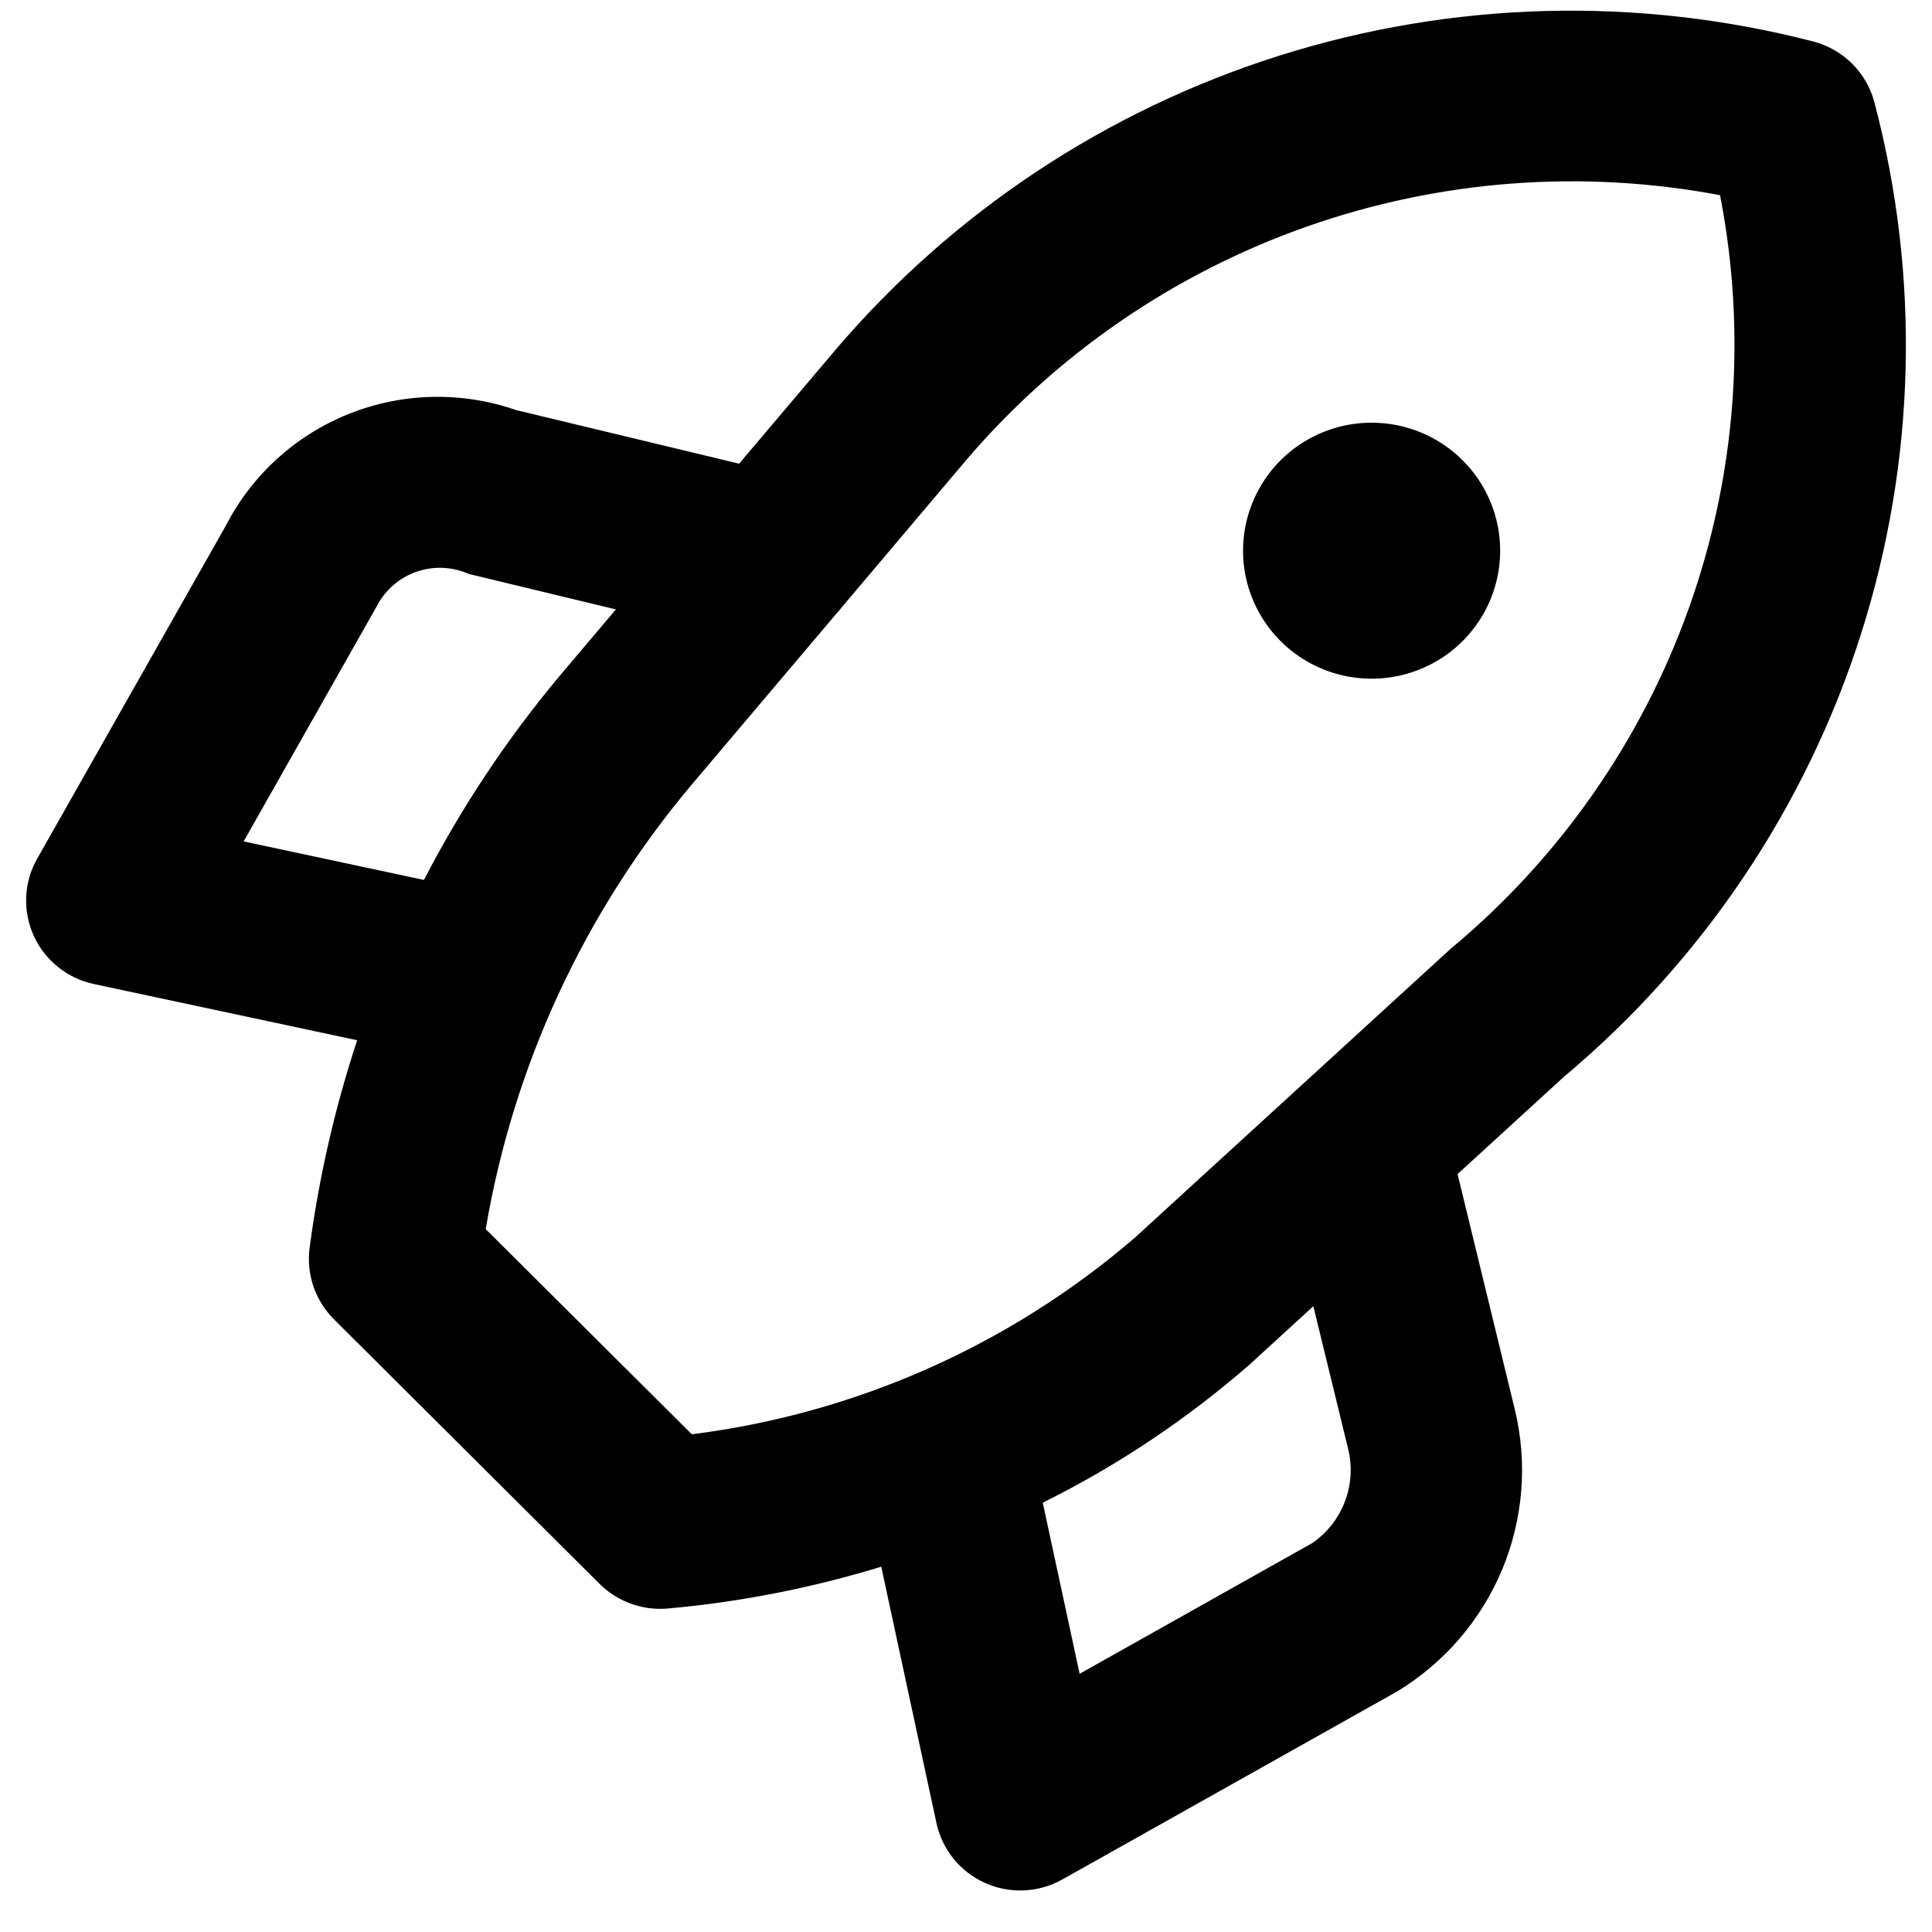 <svg width="37" height="37" viewBox="0 0 37 37" fill="none" xmlns="http://www.w3.org/2000/svg">
<path d="M35.897 1.96C35.824 1.68 35.676 1.425 35.471 1.22C35.265 1.015 35.008 0.868 34.727 0.795C31.36 -0.076 27.815 0.018 24.5 1.066C21.185 2.113 18.234 4.072 15.987 6.716L14.155 8.88L9.882 7.853C8.842 7.492 7.707 7.518 6.685 7.925C5.663 8.333 4.824 9.095 4.323 10.071L0.712 16.445C0.585 16.668 0.513 16.917 0.502 17.173C0.49 17.429 0.539 17.684 0.645 17.918C0.75 18.152 0.909 18.357 1.11 18.518C1.31 18.68 1.545 18.791 1.797 18.845L6.84 19.922C6.413 21.217 6.108 22.549 5.929 23.9C5.897 24.148 5.922 24.4 6.003 24.637C6.084 24.874 6.218 25.089 6.395 25.266L11.483 30.333C11.636 30.485 11.817 30.605 12.017 30.687C12.216 30.769 12.43 30.812 12.645 30.811C12.691 30.811 12.739 30.81 12.787 30.805C14.174 30.681 15.545 30.412 16.877 30.004L17.934 34.913C17.988 35.164 18.1 35.398 18.262 35.598C18.424 35.797 18.63 35.956 18.865 36.061C19.099 36.166 19.356 36.215 19.613 36.203C19.87 36.191 20.12 36.12 20.345 35.994L26.754 32.395C27.656 31.849 28.361 31.032 28.767 30.062C29.172 29.091 29.258 28.017 29.011 26.995L27.914 22.485L29.945 20.627C32.609 18.395 34.584 15.457 35.637 12.152C36.691 8.848 36.782 5.313 35.897 1.96ZM4.666 16.114L7.219 11.604C7.378 11.298 7.649 11.064 7.975 10.95C8.302 10.836 8.66 10.851 8.976 10.991L11.795 11.671L10.728 12.932C9.717 14.139 8.841 15.454 8.119 16.852L4.666 16.114ZM25.132 29.551L20.676 32.055L19.97 28.778C21.4 28.069 22.731 27.179 23.933 26.131L25.152 25.015L25.815 27.734C25.901 28.07 25.881 28.424 25.759 28.749C25.637 29.074 25.419 29.354 25.132 29.551ZM27.783 18.169L21.735 23.702C19.341 25.763 16.389 27.073 13.249 27.468L9.302 23.539C9.832 20.404 11.193 17.467 13.243 15.031L15.999 11.774C16.044 11.726 16.087 11.676 16.127 11.623L18.482 8.837C20.223 6.789 22.479 5.238 25.02 4.342C27.56 3.446 30.294 3.238 32.941 3.738C33.456 6.383 33.248 9.116 32.341 11.654C31.434 14.192 29.86 16.443 27.783 18.169ZM26.268 8.095C25.781 8.095 25.305 8.239 24.9 8.508C24.495 8.778 24.18 9.16 23.994 9.608C23.807 10.056 23.758 10.549 23.853 11.025C23.948 11.5 24.183 11.937 24.527 12.28C24.872 12.623 25.31 12.856 25.788 12.951C26.265 13.045 26.76 12.997 27.21 12.811C27.66 12.626 28.044 12.312 28.315 11.908C28.585 11.505 28.73 11.031 28.73 10.546C28.73 9.896 28.471 9.273 28.009 8.813C27.547 8.353 26.921 8.095 26.268 8.095Z" fill="black"/>
</svg>
